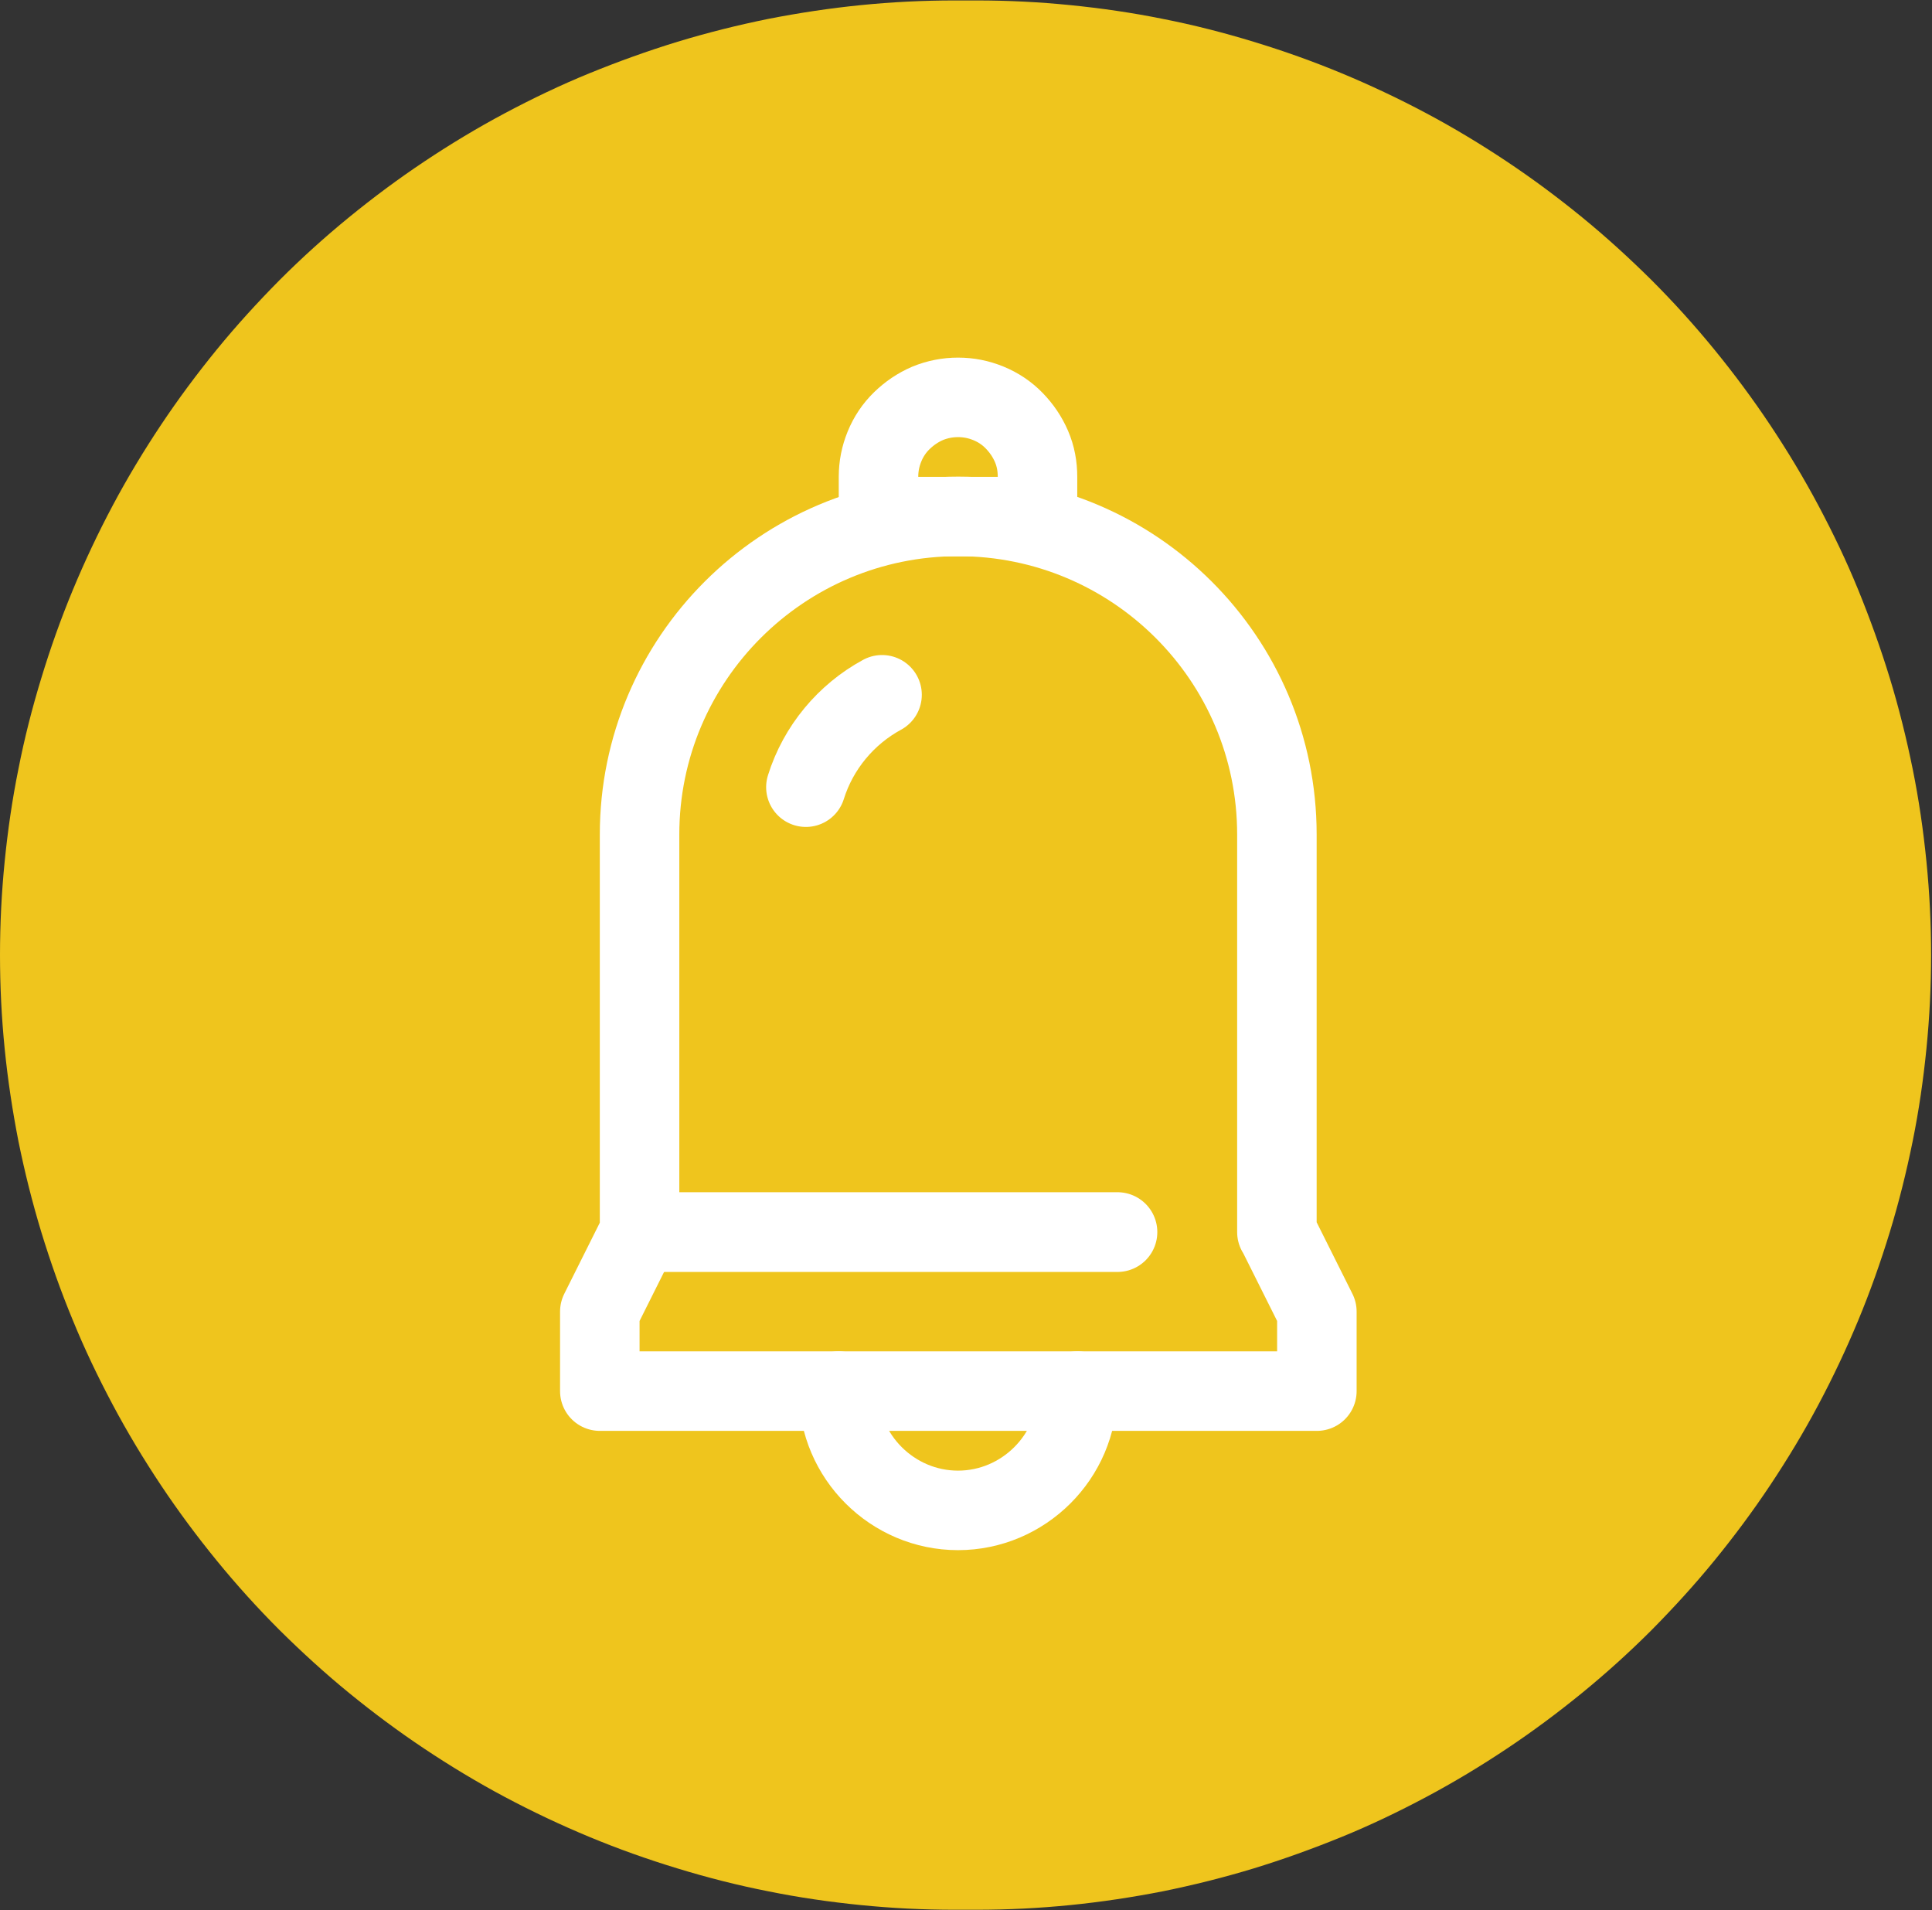 <?xml version="1.0" encoding="UTF-8"?>
<svg xmlns="http://www.w3.org/2000/svg" id="Layer_2" viewBox="0 0 87 86">
  <rect x="0" y="0" width="87" height="86" fill="#333333" stroke="none"/>
  <defs>
    <style>.cls-1{stroke-width:3.58px;}.cls-1,.cls-2,.cls-3{fill:none;stroke:#fff;stroke-linecap:round;stroke-linejoin:round;}.cls-2{stroke-width:3.59px;}.cls-3{stroke-width:3.58px;}.cls-4{fill:#efc51d;}</style>
  </defs>
  <g id="Layer_1-2">
    <path class="cls-4" d="m0,43c0-1.41.07-2.81.21-4.21.14-1.4.34-2.79.62-4.17.27-1.38.62-2.75,1.03-4.09.41-1.35.88-2.67,1.42-3.97.54-1.3,1.14-2.57,1.8-3.81.66-1.24,1.39-2.45,2.17-3.62.78-1.17,1.62-2.3,2.51-3.39.89-1.09,1.84-2.13,2.83-3.13,1-1,2.04-1.94,3.13-2.83s2.22-1.73,3.39-2.51c1.17-.78,2.38-1.51,3.62-2.17,1.24-.66,2.51-1.27,3.81-1.8s2.63-1.01,3.97-1.42c1.35-.41,2.71-.75,4.09-1.03,1.38-.27,2.77-.48,4.17-.62,1.4-.14,2.81-.21,4.21-.21h1c1.41,0,2.81.07,4.21.21,1.4.14,2.79.34,4.17.62,1.38.27,2.75.62,4.09,1.03,1.35.41,2.67.88,3.97,1.42s2.57,1.14,3.81,1.8c1.24.66,2.45,1.39,3.62,2.17,1.17.78,2.3,1.62,3.39,2.51s2.13,1.84,3.13,2.83c1,1,1.94,2.04,2.83,3.13.89,1.09,1.73,2.22,2.51,3.39.78,1.17,1.51,2.38,2.17,3.62.66,1.24,1.27,2.51,1.8,3.81s1.01,2.63,1.42,3.97.75,2.71,1.03,4.09.48,2.77.62,4.17c.14,1.4.21,2.81.21,4.21s-.07,2.81-.21,4.21c-.14,1.4-.34,2.79-.62,4.17s-.62,2.75-1.03,4.09-.88,2.67-1.42,3.97-1.14,2.57-1.8,3.81c-.66,1.24-1.39,2.45-2.17,3.62-.78,1.17-1.62,2.3-2.51,3.39-.89,1.09-1.84,2.13-2.83,3.13-1,1-2.04,1.94-3.13,2.83s-2.22,1.73-3.39,2.51c-1.17.78-2.38,1.51-3.62,2.17-1.24.66-2.51,1.27-3.81,1.8s-2.63,1.01-3.97,1.42c-1.35.41-2.71.75-4.09,1.03-1.38.27-2.77.48-4.17.62-1.4.14-2.81.21-4.21.21h-1c-1.41,0-2.81-.07-4.21-.21-1.4-.14-2.79-.34-4.17-.62-1.38-.27-2.75-.62-4.09-1.03-1.35-.41-2.67-.88-3.97-1.42s-2.57-1.14-3.81-1.8c-1.24-.66-2.45-1.39-3.62-2.17-1.17-.78-2.3-1.62-3.39-2.51s-2.13-1.84-3.13-2.83c-1-1-1.94-2.04-2.83-3.13-.89-1.09-1.73-2.22-2.51-3.39-.78-1.17-1.51-2.38-2.17-3.62-.66-1.24-1.27-2.51-1.8-3.81-.54-1.3-1.01-2.63-1.42-3.97-.41-1.35-.75-2.71-1.03-4.09-.27-1.38-.48-2.77-.62-4.17-.14-1.4-.21-2.81-.21-4.21Z"></path>
    <path class="cls-3" d="m57.5,55.47v-17.9c0-7.91-6.43-14.32-14.35-14.32s-14.35,6.41-14.35,14.32v17.9l-1.79,3.58v3.58h32.29v-3.58l-1.79-3.58Z"></path>
    <path class="cls-1" d="m39.72,31.28c-1.62.88-2.87,2.37-3.43,4.16"></path>
    <line class="cls-2" x1="28.79" y1="55.47" x2="50.32" y2="55.47"></line>
    <path class="cls-3" d="m37.76,62.63c0,2.95,2.43,5.37,5.38,5.37s5.38-2.42,5.38-5.37"></path>
    <path class="cls-3" d="m39.56,23.26v-1.79c0-.48.09-.93.27-1.37s.44-.83.78-1.16.72-.59,1.16-.78c.44-.18.9-.27,1.37-.27h0c.48,0,.93.09,1.37.27.44.18.83.44,1.16.78s.59.72.78,1.16.27.9.27,1.37v1.79h-7.18Z"></path>
  </g>
</svg>
